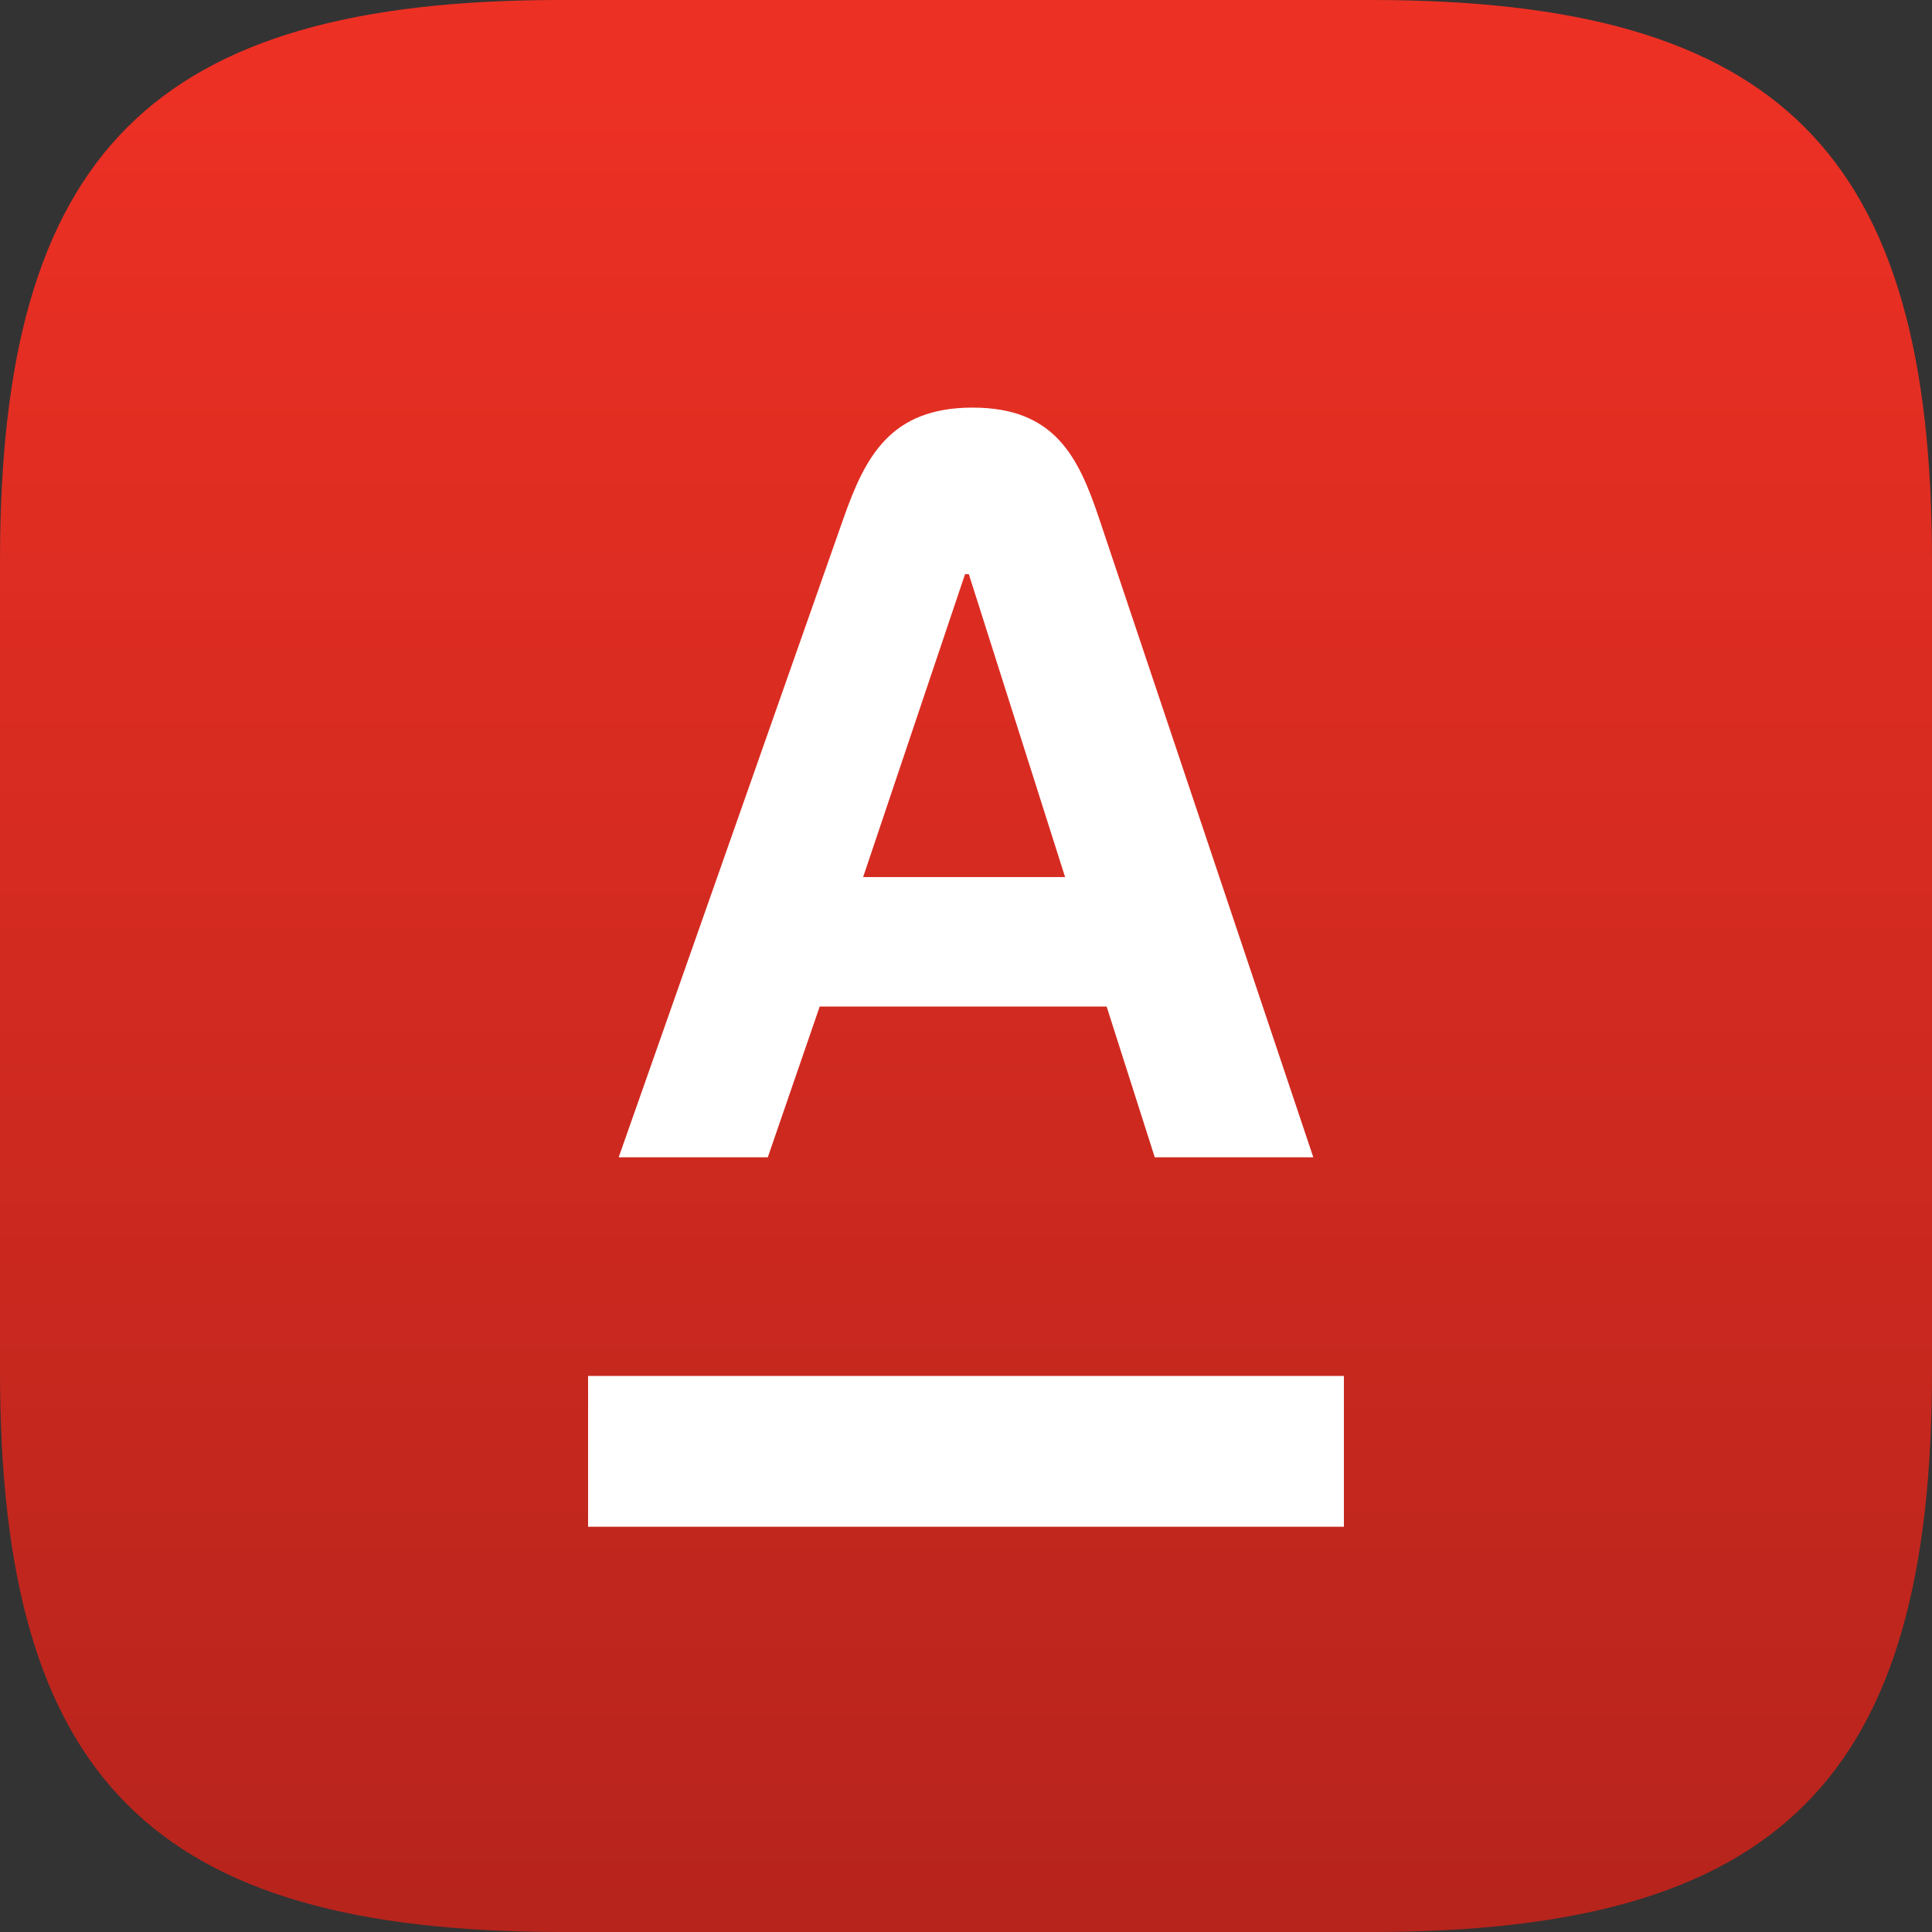 <?xml version="1.0" encoding="UTF-8"?> <svg xmlns="http://www.w3.org/2000/svg" width="1025" height="1025" viewBox="0 0 1025 1025"><rect x="0" y="0" width="1025" height="1025" fill="#333333" stroke="none"/> <defs> <linearGradient x1="49.997%" y1="3.133%" x2="49.997%" y2="99.984%" id="a"> <stop stop-color="#ED3024" offset="0%"></stop> <stop stop-color="#B6241C" offset="100%"></stop> </linearGradient> </defs> <g fill="none" fill-rule="evenodd"> <path d="M297.396 0h430.208C944.041 0 1025 80.959 1025 297.396v430.208C1025 944.041 944.041 1025 727.604 1025H297.396C80.959 1024.795 0 944.041 0 727.604V297.396C0 80.959 80.959 0 297.396 0z" fill="url(#a)" fill-rule="nonzero"></path> <path fill="#FFF" d="M312 810h401v-80H312zM457.918 465.333L511.997 304.6h2.001l51.078 160.733H457.918zm125.16-190.405c-10.991-32.784-23.661-58.68-67.076-58.68-43.416 0-56.898 25.789-68.472 58.68L328.23 614h79.114l27.54-80h152.223l25.537 80h84.121L583.078 274.928z"></path> </g> </svg> 